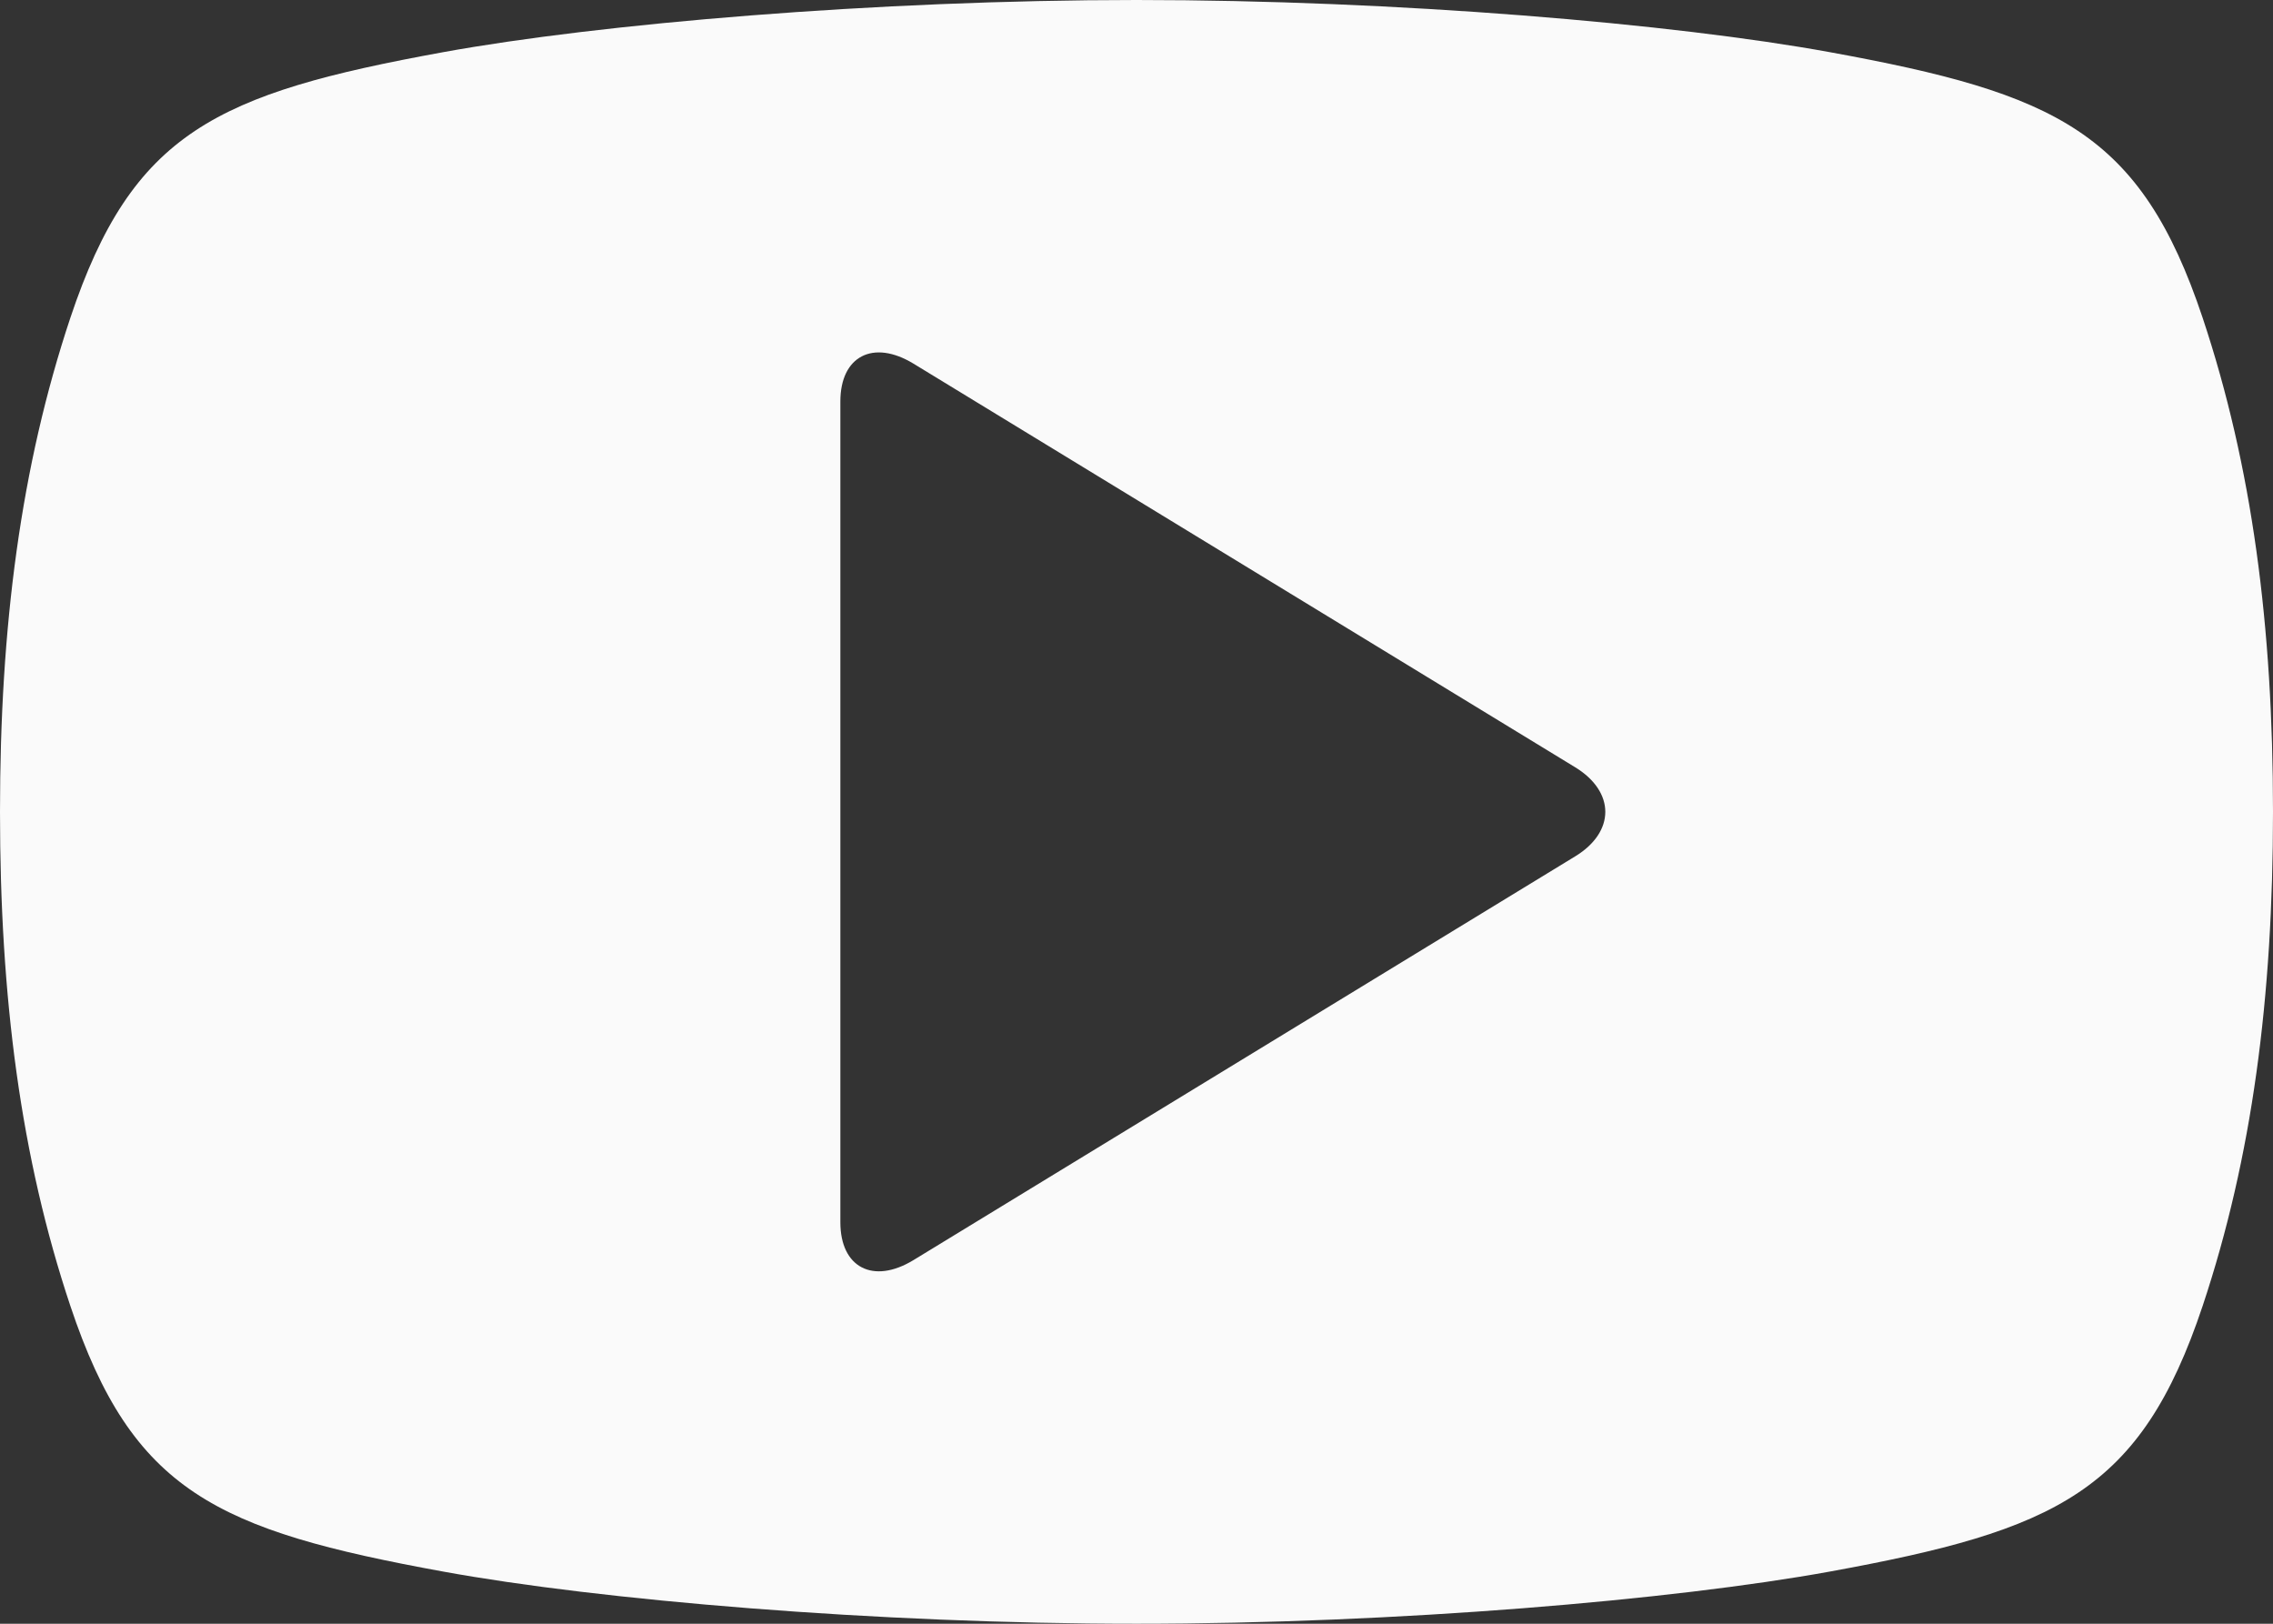 <svg width="21" height="15" viewBox="0 0 21 15" fill="none" xmlns="http://www.w3.org/2000/svg">
    <rect x="0" y="0" width="21" height="15" fill="#333333" stroke="none"/>
    <path d="M20.35 2.936C19.777 1.221 19 0.864 16.906 0.482C15.465 0.219 12.908 0 10.5 0C8.092 0 5.535 0.22 4.094 0.482C1.999 0.864 1.223 1.221 0.65 2.936C0.192 4.311 0 5.784 0 7.5C0 9.216 0.191 10.69 0.65 12.064C1.223 13.779 1.999 14.136 4.094 14.518C5.535 14.781 8.092 15 10.5 15C12.908 15 15.465 14.78 16.906 14.518C19 14.136 19.777 13.779 20.35 12.064C20.808 10.69 21 9.216 21 7.5C21 5.784 20.808 4.31 20.35 2.936ZM14.553 7.911L8.439 11.641C8.067 11.867 7.764 11.71 7.764 11.291V3.709C7.764 3.29 8.067 3.133 8.439 3.359L14.553 7.088C14.924 7.315 14.924 7.685 14.553 7.911Z" fill="#FAFAFA"/>
</svg>